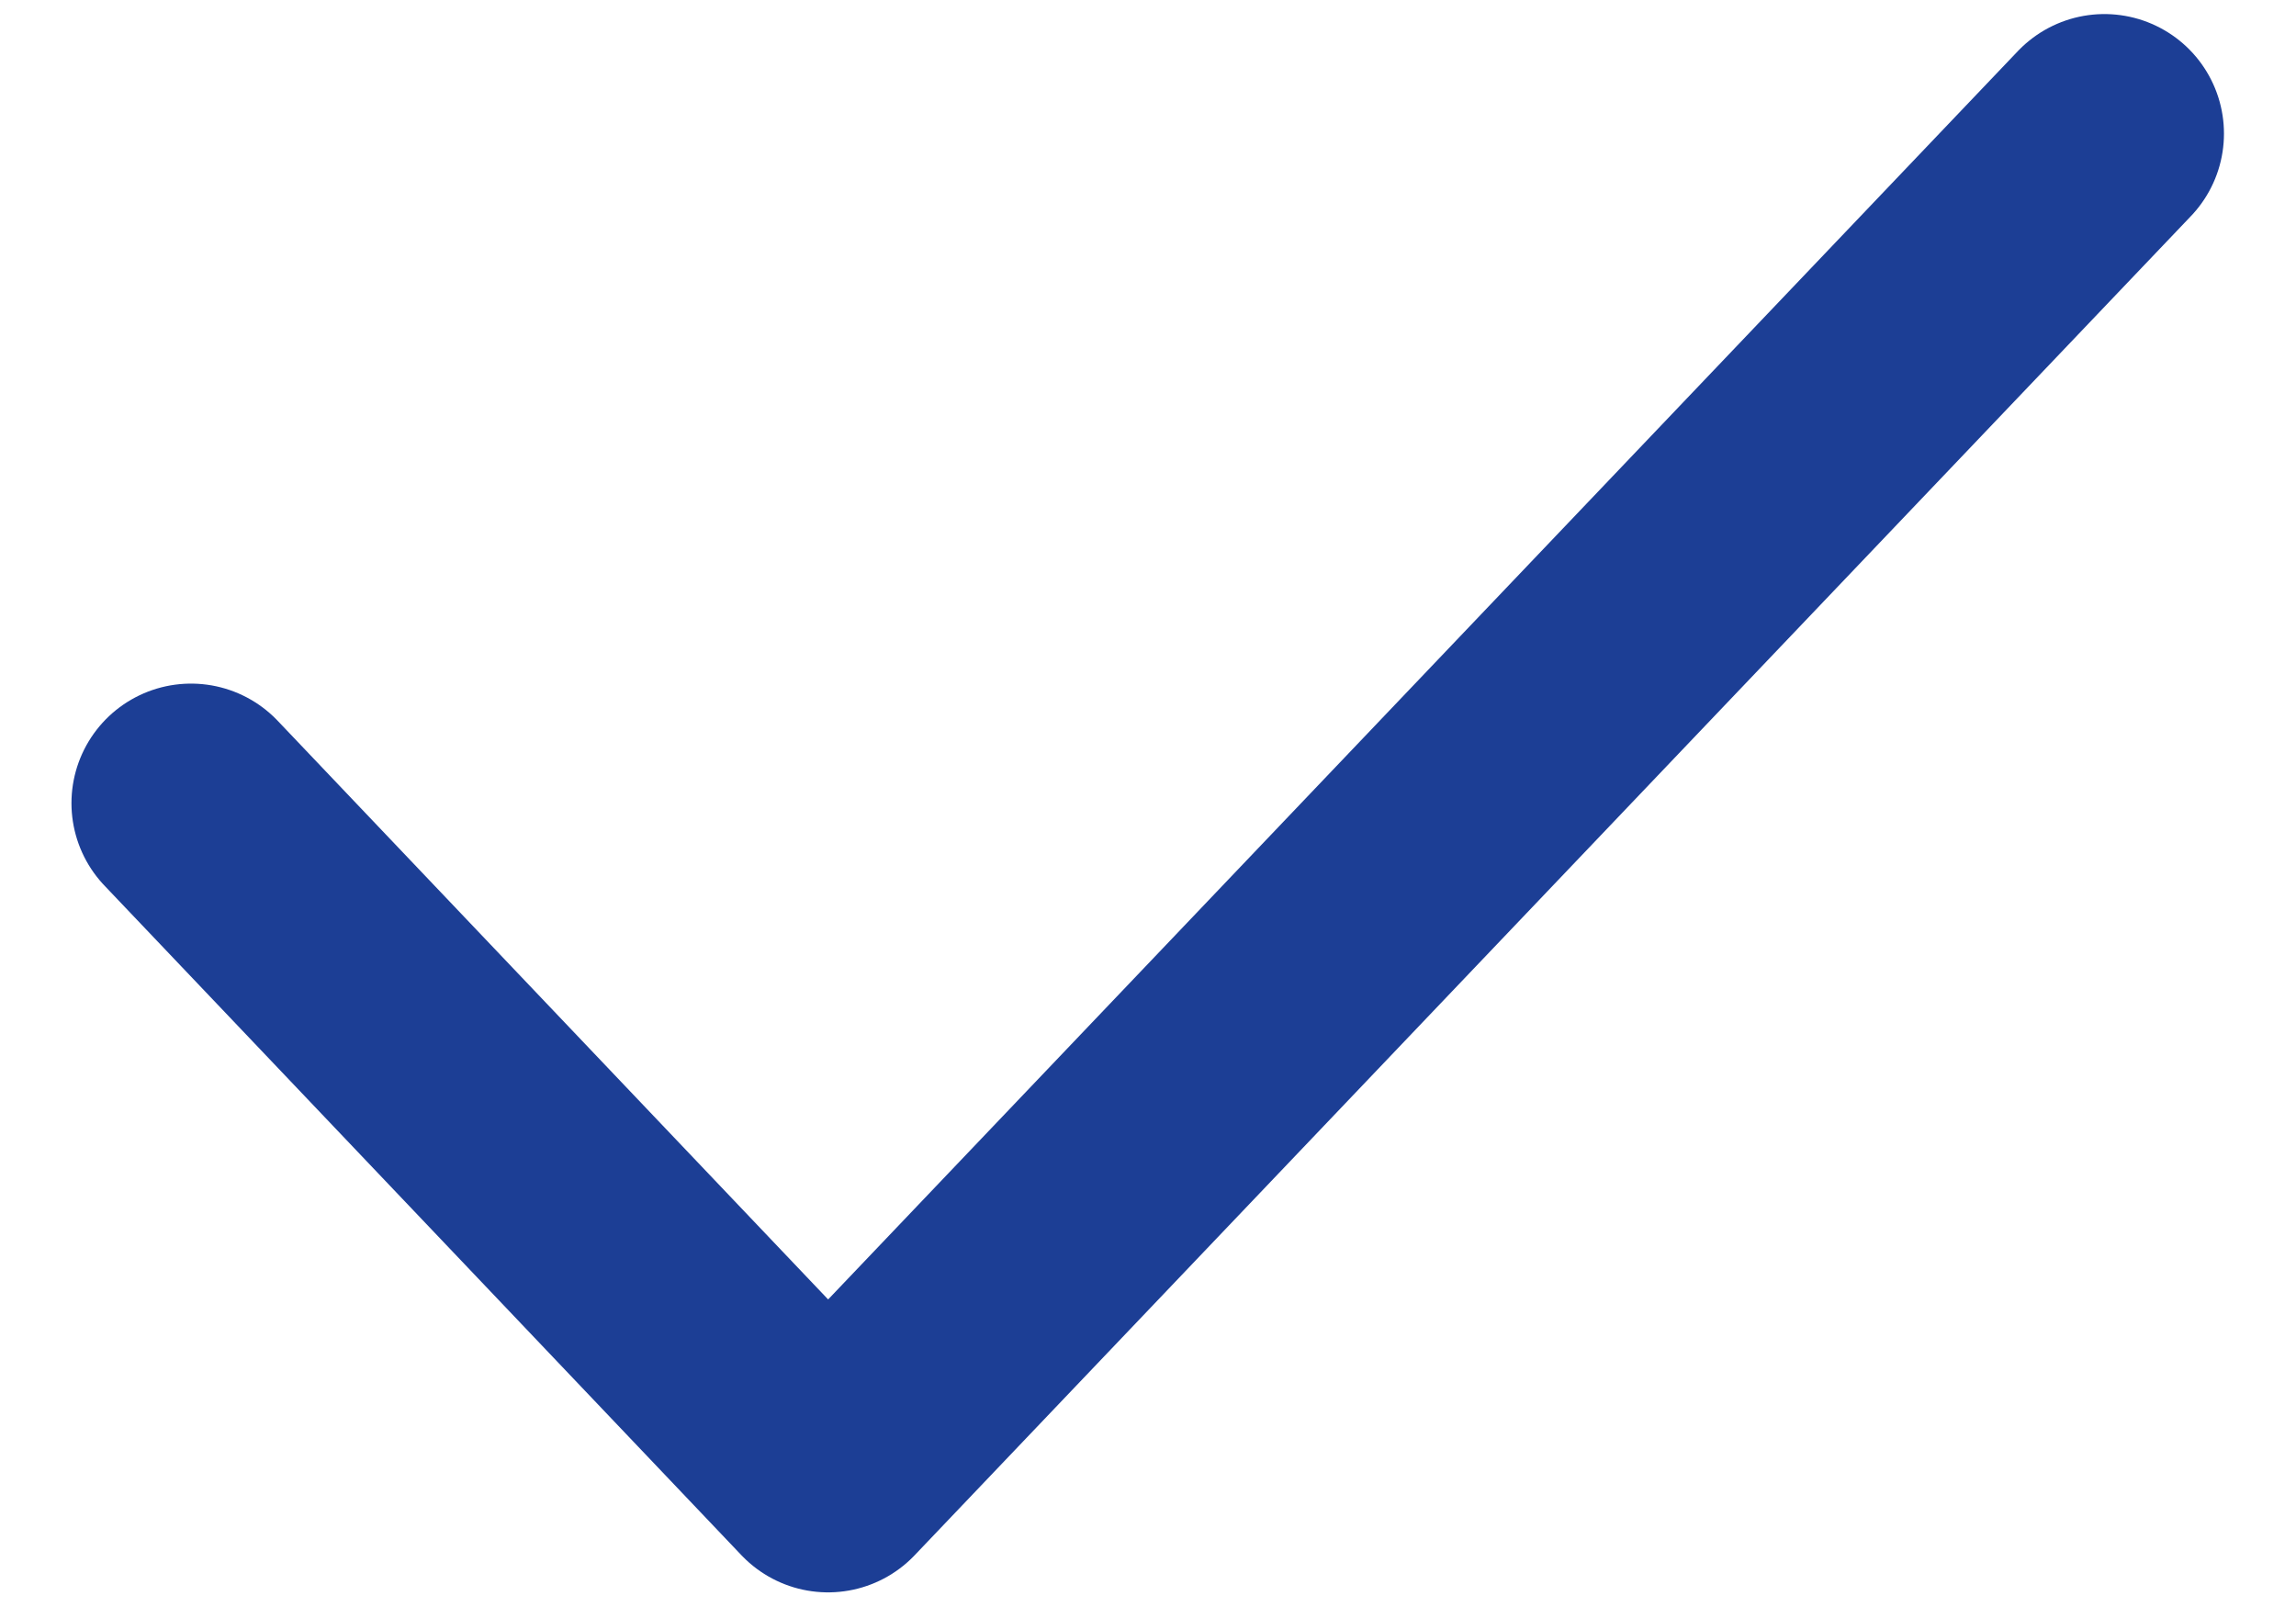 <svg xmlns="http://www.w3.org/2000/svg" fill="none" viewBox="0 0 20 14" height="14" width="20">
<path stroke-linejoin="round" stroke-linecap="round" stroke-width="2.083" stroke="#1C3E95" d="M1.664 6.997L7.213 12.831L18.331 1.164"></path>
</svg>
